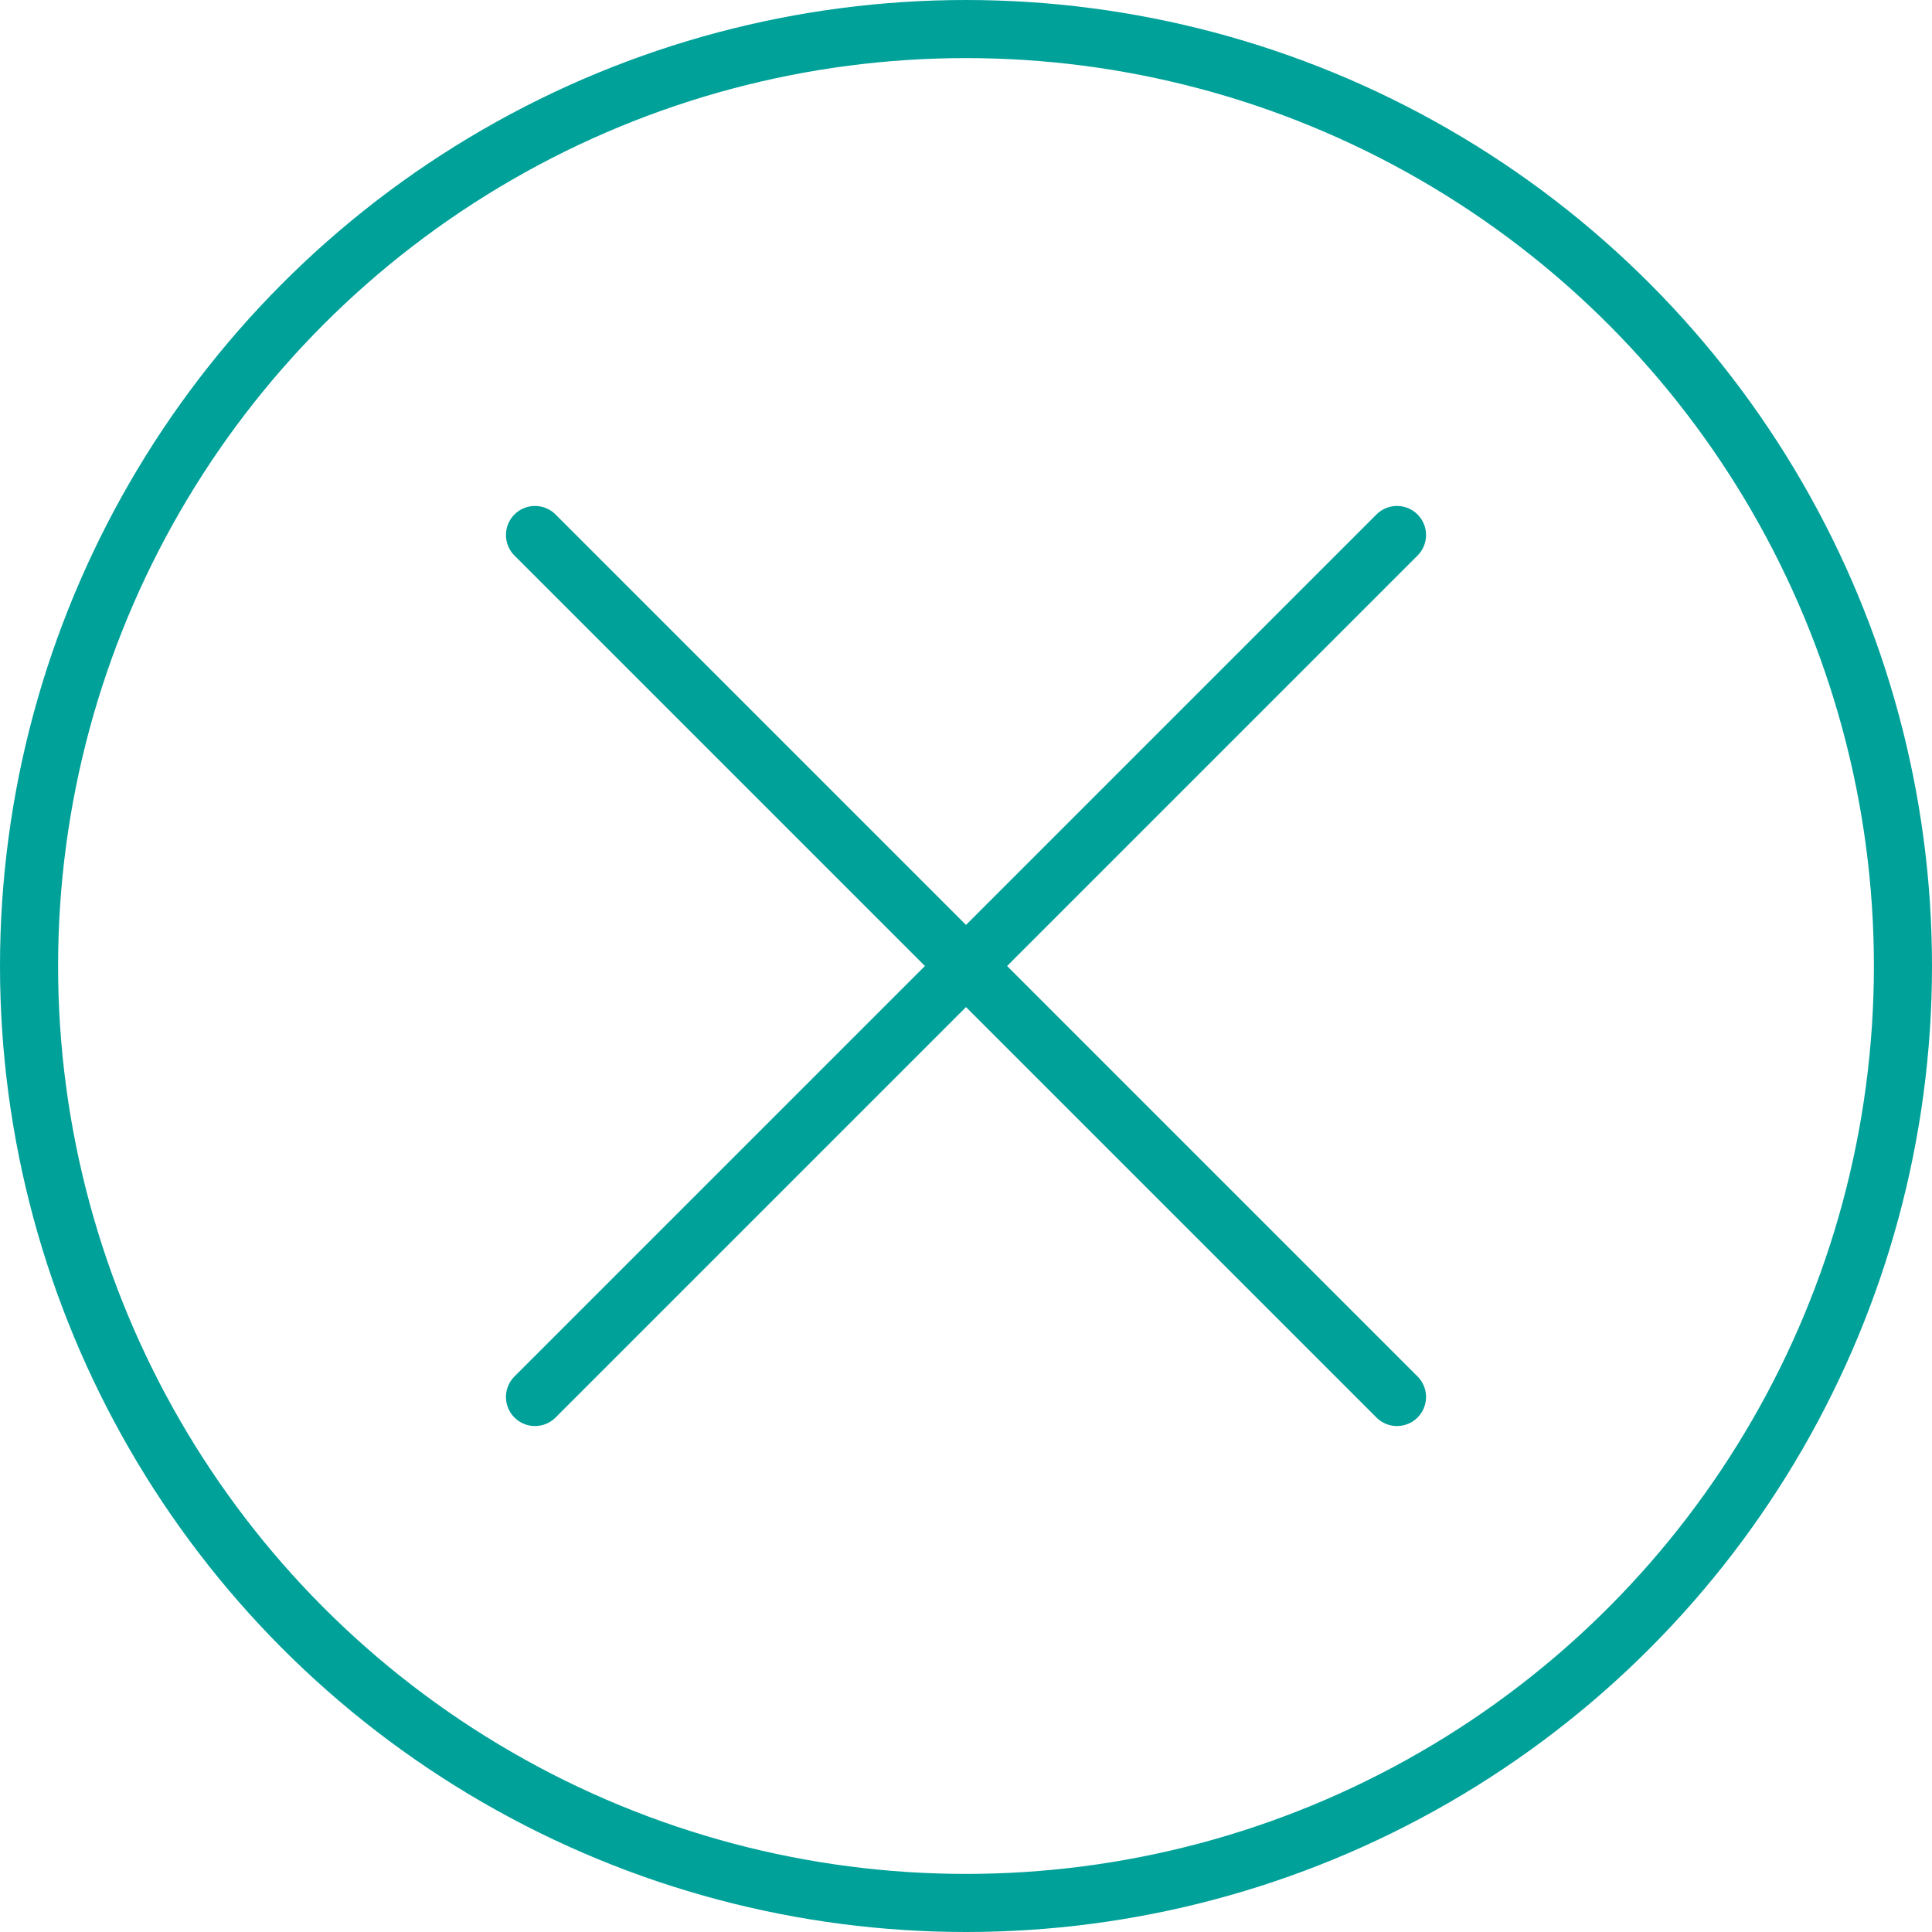 <?xml version="1.0" encoding="UTF-8"?><svg id="_レイヤー_2" xmlns="http://www.w3.org/2000/svg" viewBox="0 0 20.62 20.62"><defs><style>.cls-1{stroke-linecap:round;stroke-linejoin:round;}.cls-1,.cls-2{fill:none;stroke:#00a199;stroke-width:.62px;}.cls-2{stroke-miterlimit:10;}</style></defs><g id="_レイヤー_1-2"><circle class="cls-2" cx="10.31" cy="10.31" r="10"/><line class="cls-1" x1="5.71" y1="14.91" x2="14.91" y2="5.71"/><line class="cls-1" x1="14.91" y1="14.91" x2="5.71" y2="5.71"/></g></svg>